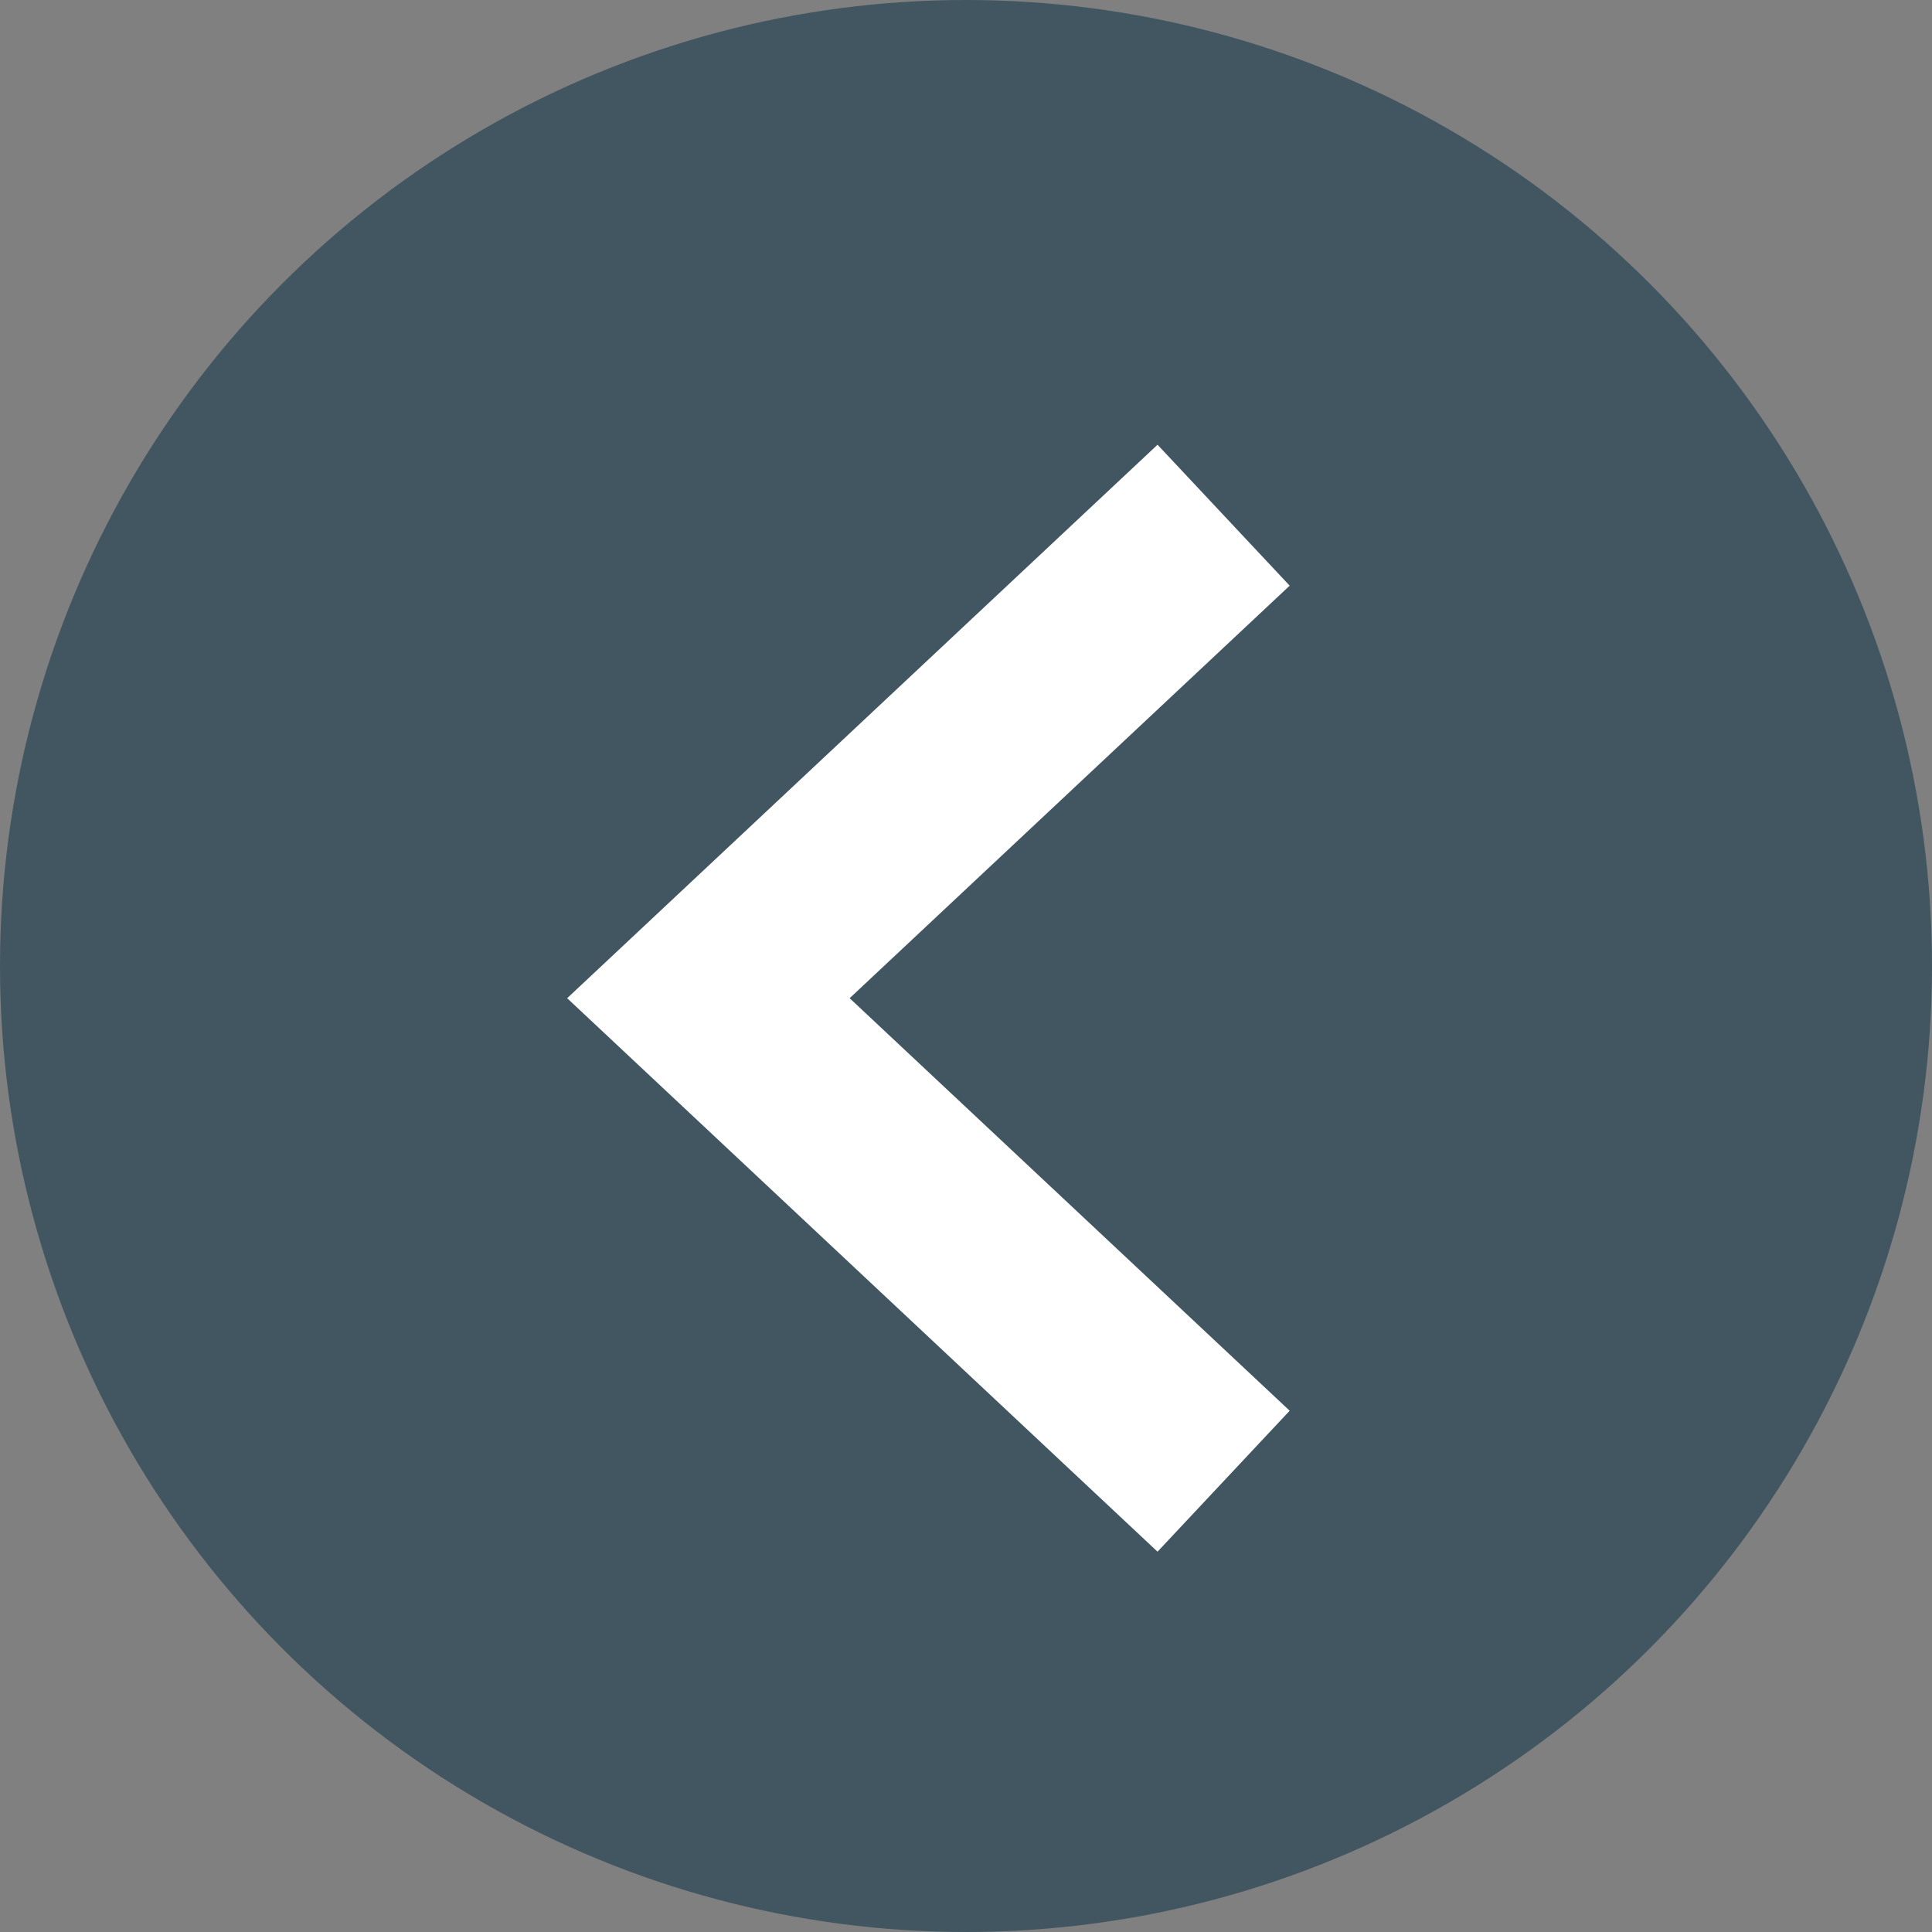 <svg width="30" height="30" viewBox="0 0 30 30" fill="none" xmlns="http://www.w3.org/2000/svg">
<rect x="0" y="0" width="30" height="30" fill="#808080" stroke="none"/>
<circle cx="15" cy="15" r="15" transform="rotate(-180 15 15)" fill="#415661"/>
<path d="M19 23L11 15.5L19 8" stroke="white" stroke-width="3"/>
</svg>
